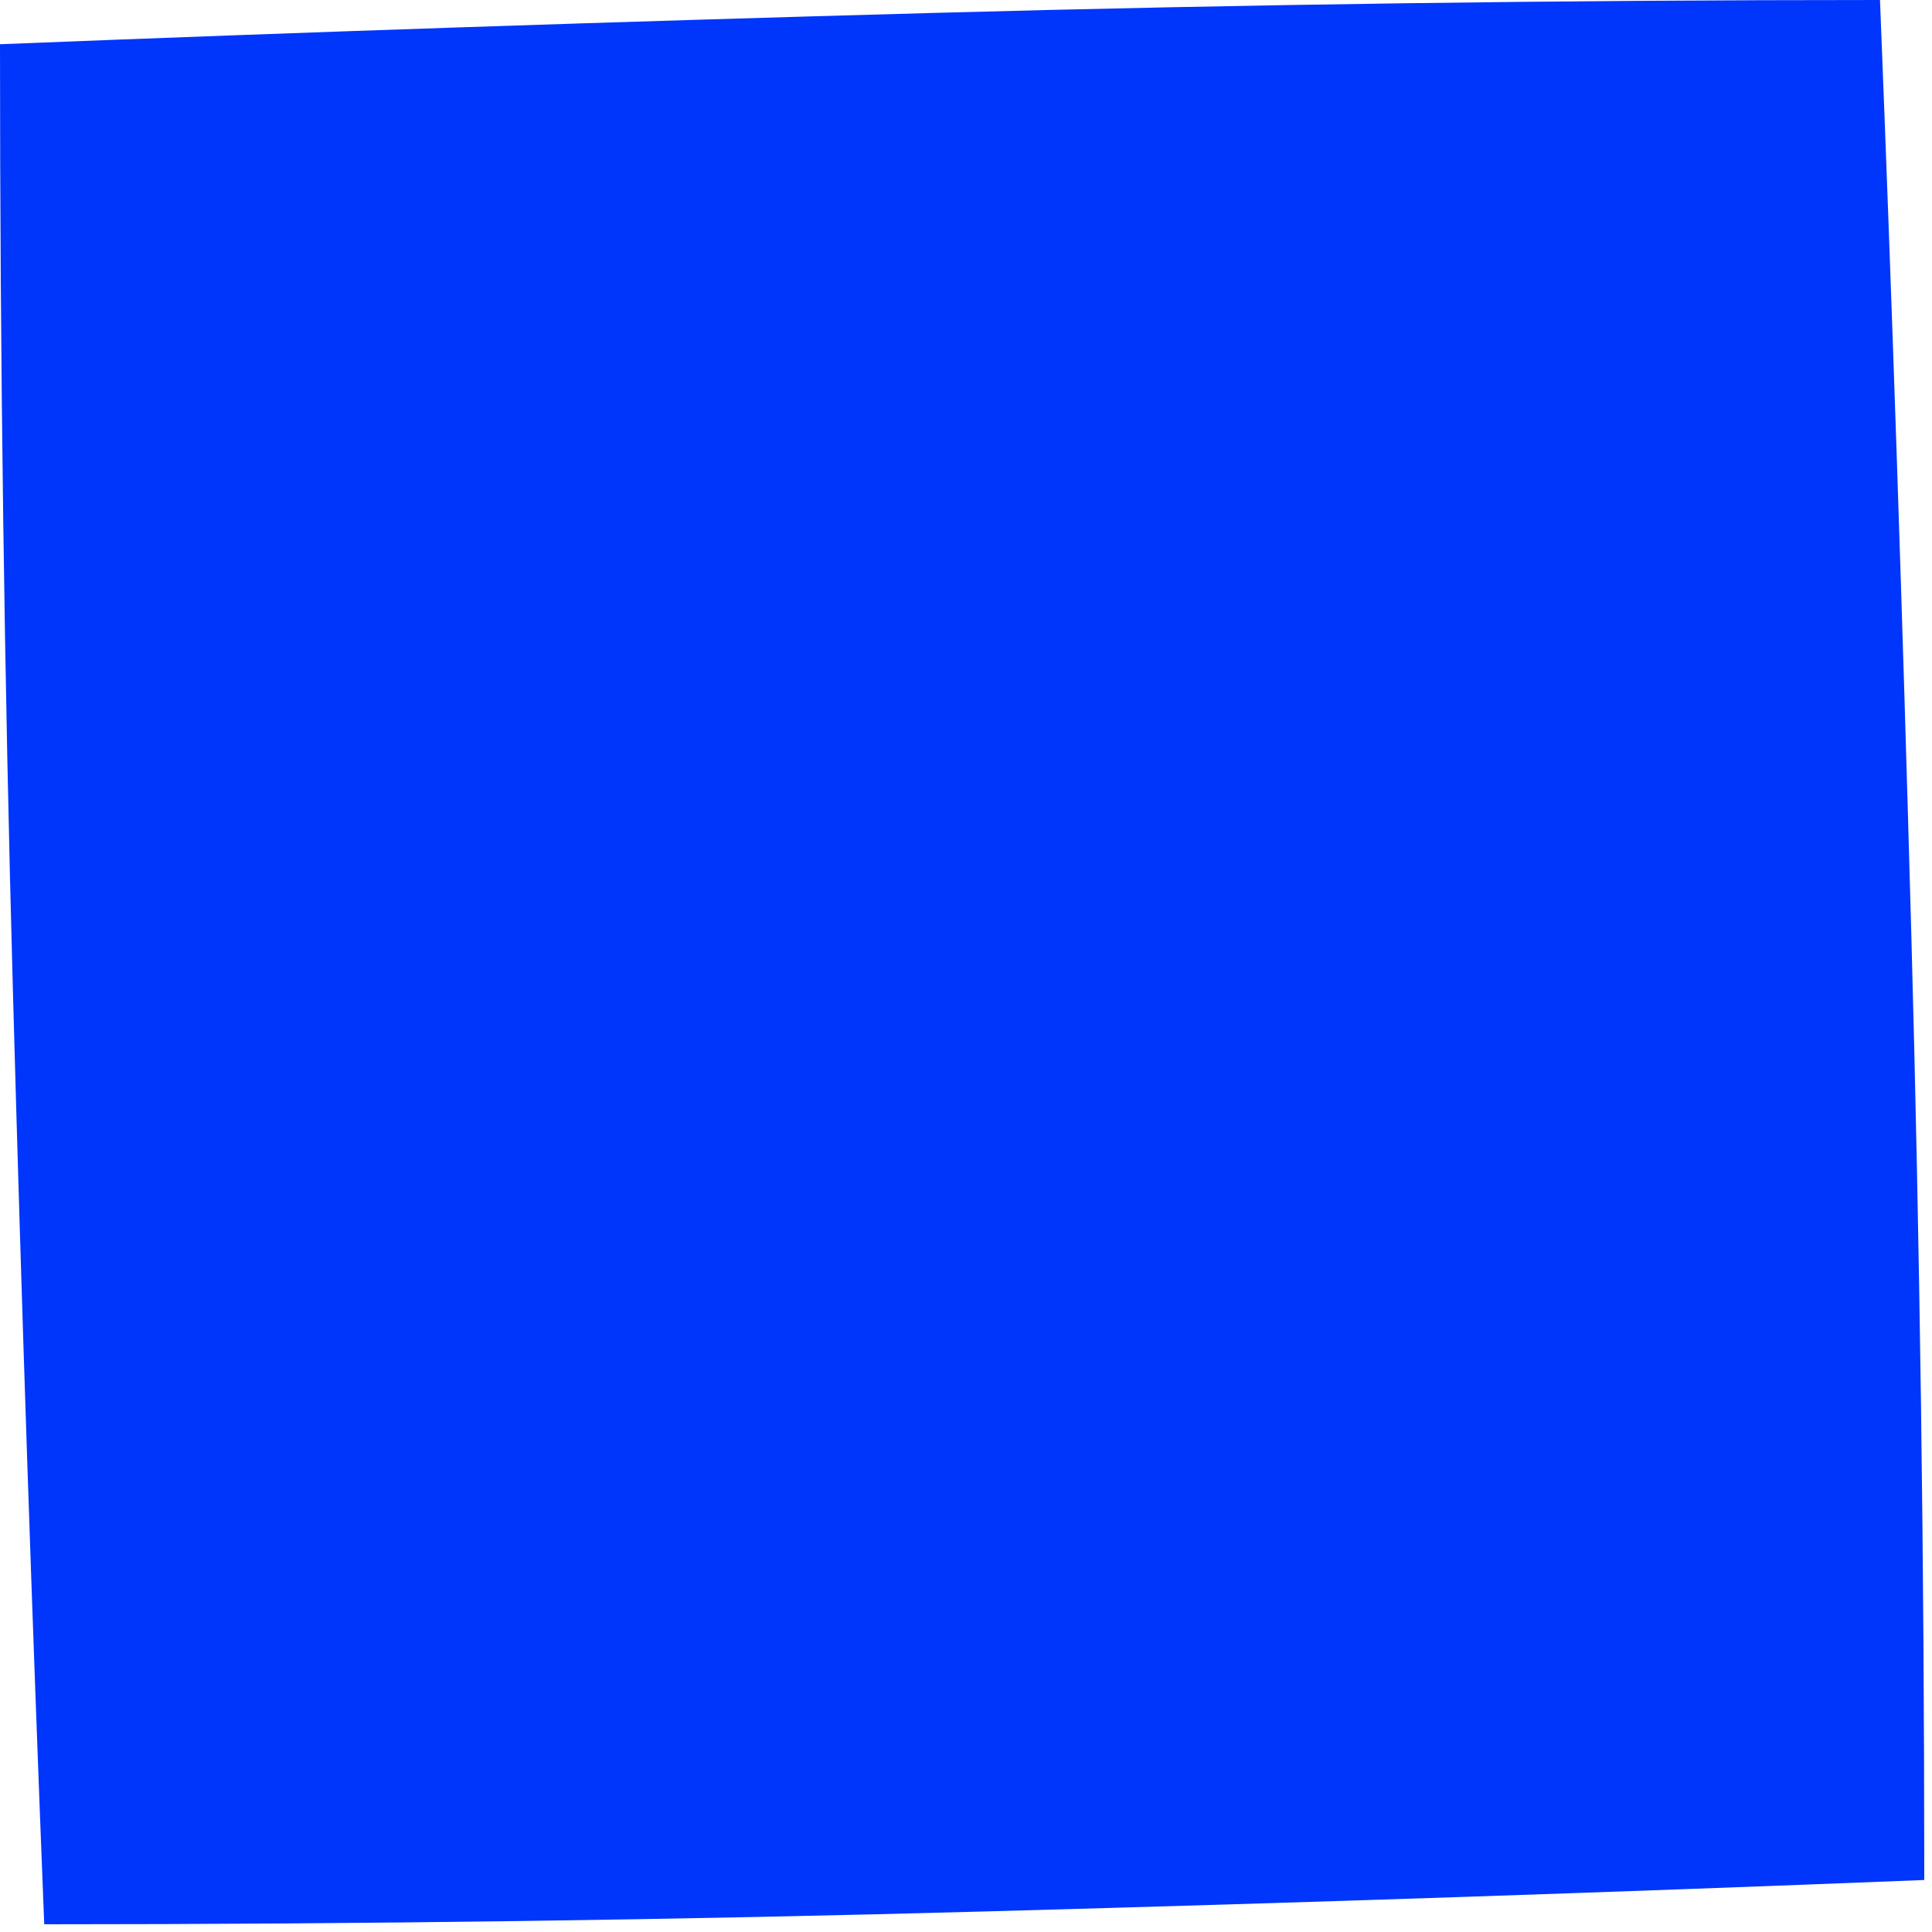 <?xml version="1.0"?>
<!DOCTYPE svg PUBLIC "-//W3C//DTD SVG 1.1//EN" "http://www.w3.org/Graphics/SVG/1.1/DTD/svg11.dtd">
<svg version='1.1' width='152px' height='152px' xmlns='http://www.w3.org/2000/svg' xmlns:xlink='http://www.w3.org/1999/xlink'>
	<g transform="translate(-172.61,-154.298)">
		<path d="M 172.61 157.778 Q 208.802 156.336 246.012 155.316 Q 283.078 154.3 320.518 154.298 Q 320.52 154.346 320.522 154.394 Q 321.964 190.586 322.982 227.796 Q 324 264.814 324.002 302.202 Q 323.954 302.206 323.906 302.21 Q 287.714 303.652 250.502 304.67 Q 213.58 305.69 176.186 305.69 Q 176.138 305.69 176.09 305.69 Q 174.648 269.546 173.628 232.334 Q 172.61 195.316 172.61 157.874 L 172.61 157.778" fill="#0035FC"/>
	</g>
</svg>
